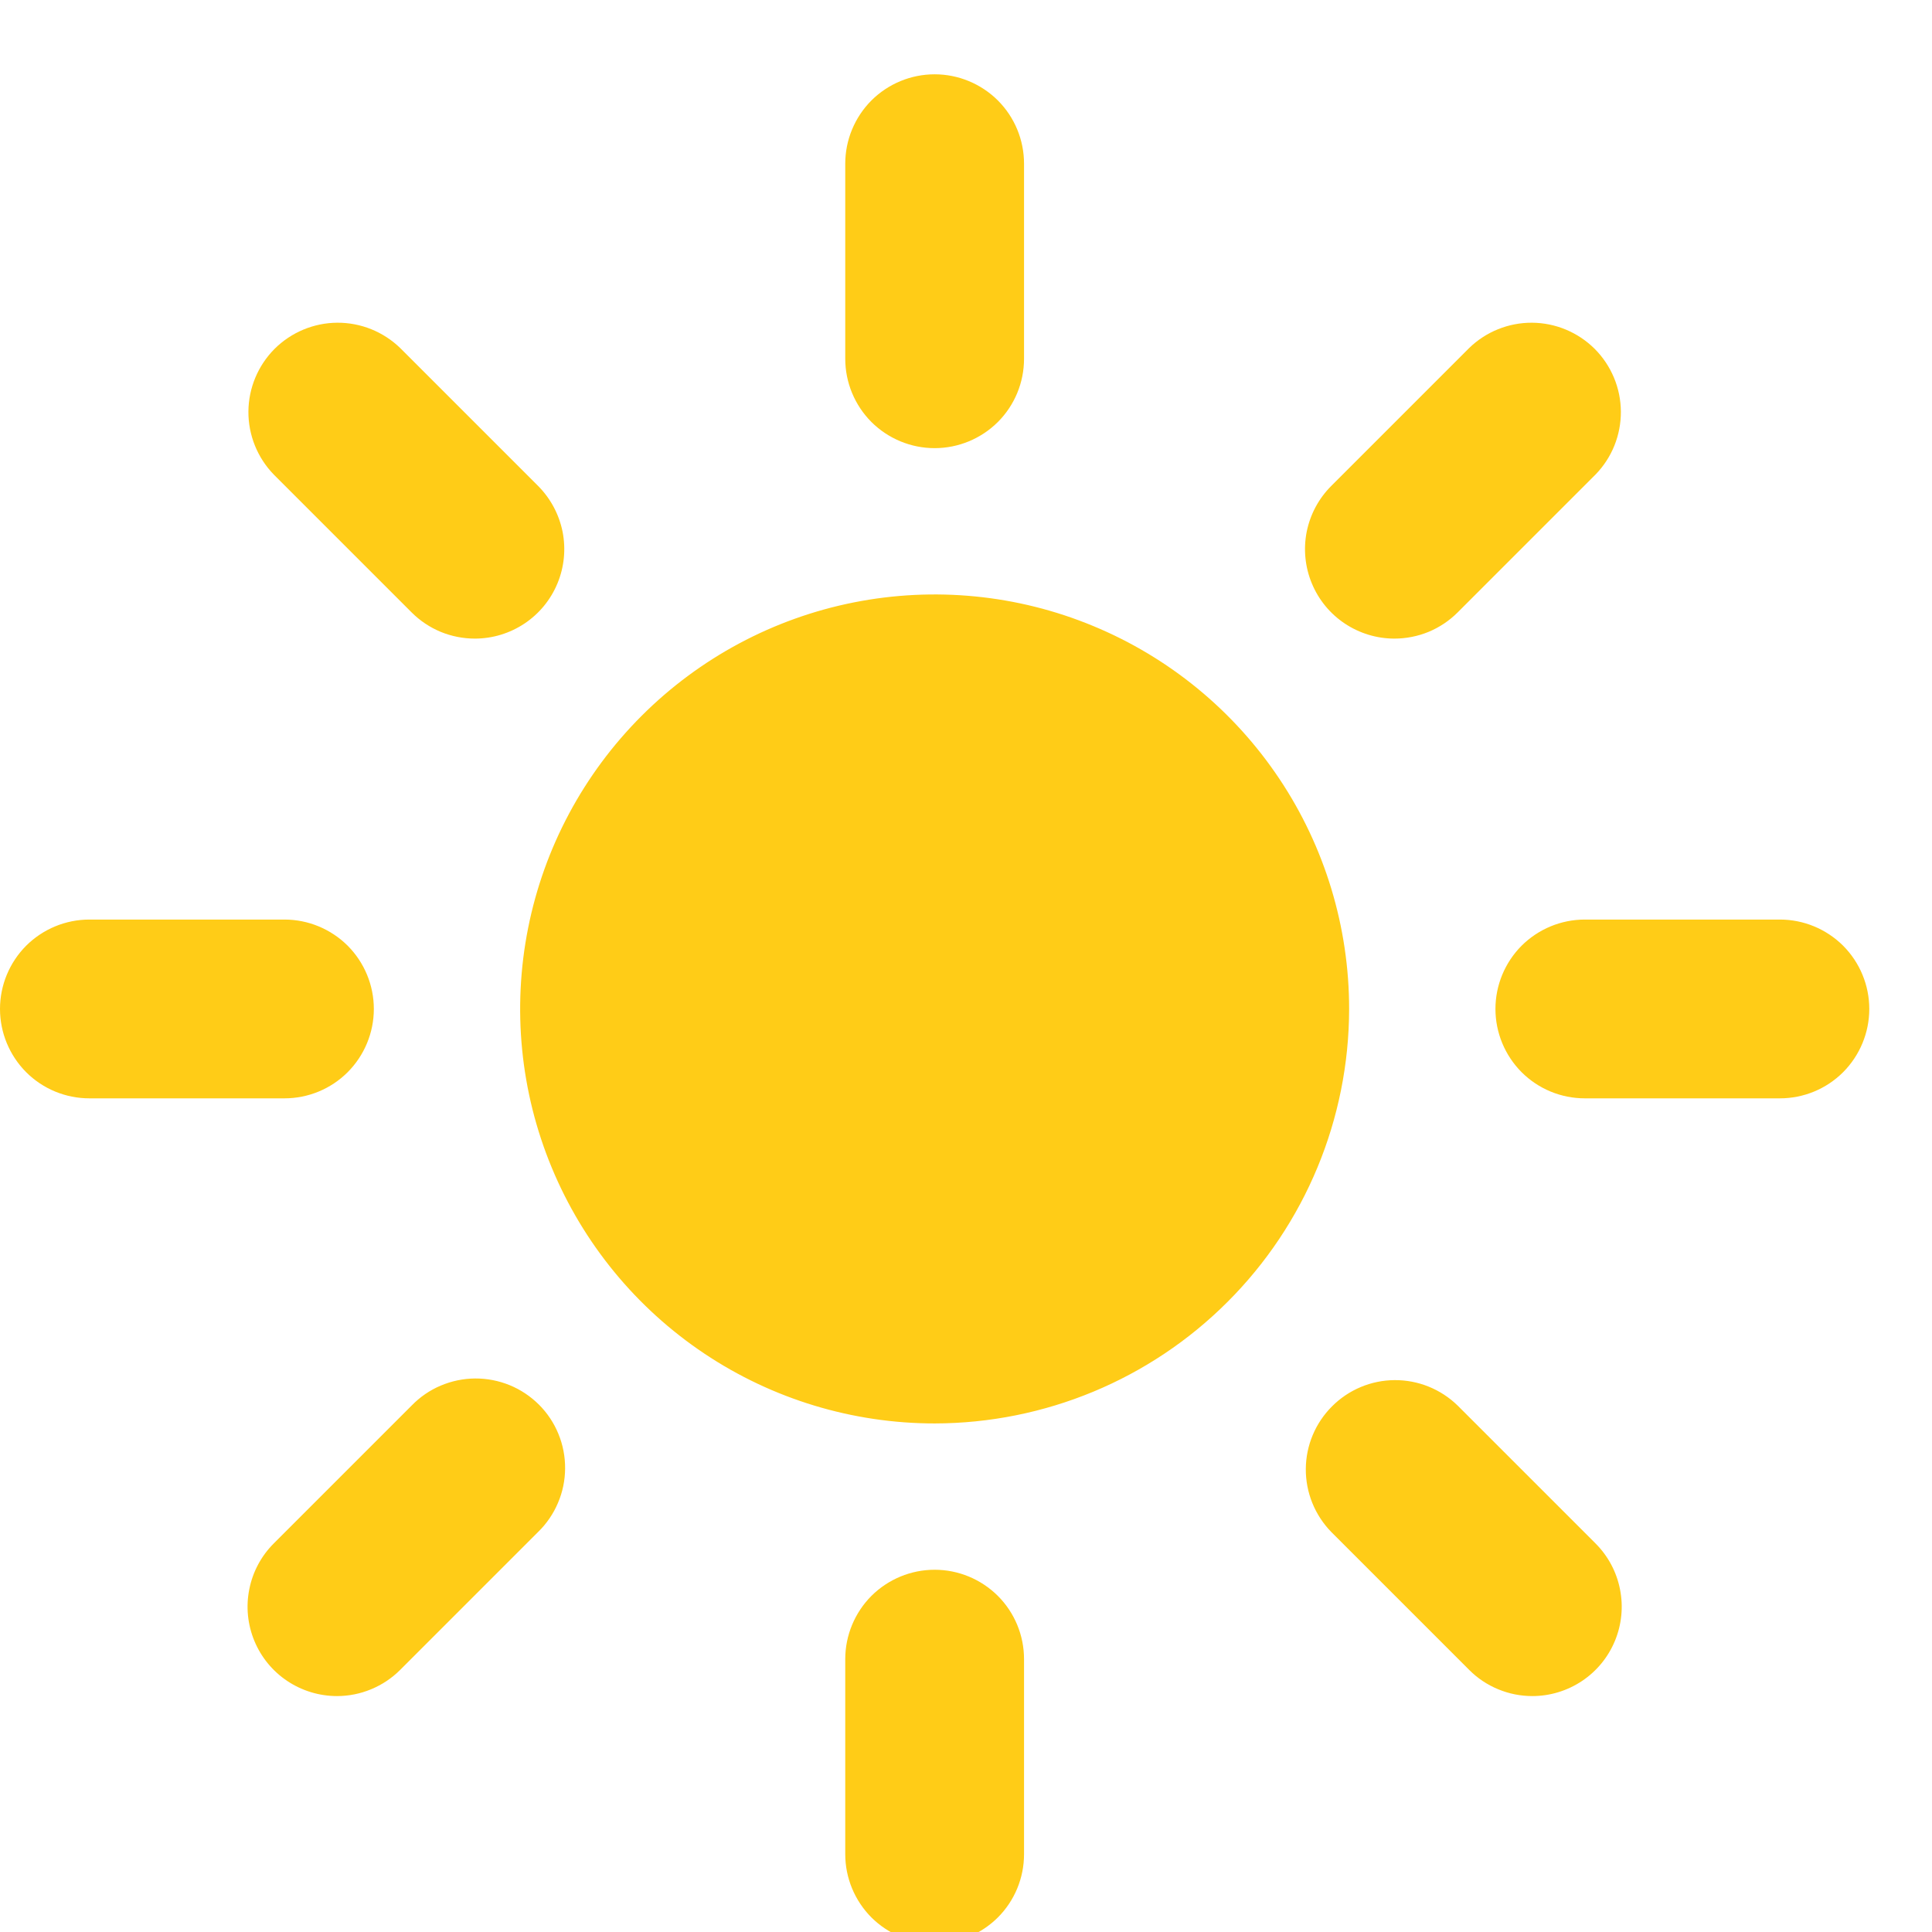 <svg width="26" height="26" viewBox="0 0 26 26" fill="none" xmlns="http://www.w3.org/2000/svg">
<g clip-path="url(#clip0_2453_61170)">
<path d="M12.578 6.031C12.259 6.031 11.953 5.904 11.727 5.679C11.502 5.453 11.375 5.147 11.375 4.828V2.203C11.375 1.884 11.502 1.578 11.727 1.352C11.953 1.127 12.259 1 12.578 1C12.897 1 13.203 1.127 13.429 1.352C13.655 1.578 13.781 1.884 13.781 2.203V4.828C13.781 5.147 13.655 5.453 13.429 5.679C13.203 5.904 12.897 6.031 12.578 6.031ZM12.578 26.156C12.259 26.156 11.953 26.029 11.727 25.804C11.502 25.578 11.375 25.272 11.375 24.953V22.328C11.375 22.009 11.502 21.703 11.727 21.477C11.953 21.252 12.259 21.125 12.578 21.125C12.897 21.125 13.203 21.252 13.429 21.477C13.655 21.703 13.781 22.009 13.781 22.328V24.953C13.781 25.272 13.655 25.578 13.429 25.804C13.203 26.029 12.897 26.156 12.578 26.156ZM18.765 8.594C18.528 8.594 18.295 8.523 18.097 8.391C17.899 8.259 17.745 8.071 17.654 7.851C17.563 7.632 17.539 7.39 17.585 7.156C17.632 6.923 17.746 6.709 17.915 6.54L19.771 4.684C19.997 4.464 20.302 4.341 20.618 4.343C20.934 4.345 21.237 4.472 21.461 4.695C21.684 4.919 21.811 5.222 21.813 5.538C21.815 5.855 21.693 6.159 21.472 6.386L19.616 8.242C19.504 8.354 19.372 8.442 19.226 8.503C19.08 8.563 18.923 8.594 18.765 8.594ZM4.535 22.825C4.297 22.825 4.064 22.754 3.866 22.622C3.668 22.49 3.514 22.302 3.423 22.082C3.332 21.862 3.308 21.62 3.355 21.387C3.401 21.153 3.516 20.939 3.684 20.771L5.54 18.915C5.652 18.8 5.784 18.709 5.931 18.647C6.077 18.585 6.235 18.552 6.394 18.551C6.554 18.55 6.712 18.581 6.859 18.641C7.006 18.701 7.14 18.791 7.253 18.903C7.366 19.016 7.455 19.15 7.515 19.297C7.576 19.445 7.606 19.603 7.605 19.762C7.604 19.921 7.572 20.079 7.509 20.225C7.447 20.372 7.356 20.505 7.242 20.616L5.386 22.472C5.274 22.584 5.141 22.673 4.995 22.733C4.849 22.794 4.693 22.825 4.535 22.825ZM23.953 14.781H21.328C21.009 14.781 20.703 14.655 20.477 14.429C20.252 14.203 20.125 13.897 20.125 13.578C20.125 13.259 20.252 12.953 20.477 12.727C20.703 12.502 21.009 12.375 21.328 12.375H23.953C24.272 12.375 24.578 12.502 24.804 12.727C25.029 12.953 25.156 13.259 25.156 13.578C25.156 13.897 25.029 14.203 24.804 14.429C24.578 14.655 24.272 14.781 23.953 14.781ZM3.828 14.781H1.203C0.884 14.781 0.578 14.655 0.352 14.429C0.127 14.203 0 13.897 0 13.578C0 13.259 0.127 12.953 0.352 12.727C0.578 12.502 0.884 12.375 1.203 12.375H3.828C4.147 12.375 4.453 12.502 4.679 12.727C4.904 12.953 5.031 13.259 5.031 13.578C5.031 13.897 4.904 14.203 4.679 14.429C4.453 14.655 4.147 14.781 3.828 14.781ZM20.622 22.825C20.463 22.825 20.307 22.794 20.161 22.733C20.015 22.673 19.882 22.584 19.771 22.472L17.915 20.616C17.694 20.389 17.571 20.085 17.573 19.768C17.575 19.452 17.702 19.149 17.926 18.926C18.149 18.702 18.452 18.575 18.768 18.573C19.085 18.571 19.389 18.694 19.616 18.915L21.472 20.771C21.64 20.939 21.755 21.153 21.801 21.387C21.848 21.62 21.824 21.862 21.733 22.082C21.642 22.302 21.488 22.49 21.29 22.622C21.092 22.754 20.86 22.825 20.622 22.825ZM6.391 8.594C6.233 8.594 6.076 8.563 5.93 8.503C5.784 8.442 5.652 8.354 5.54 8.242L3.684 6.386C3.464 6.159 3.341 5.855 3.343 5.538C3.345 5.222 3.472 4.919 3.695 4.695C3.919 4.472 4.222 4.345 4.538 4.343C4.855 4.341 5.159 4.464 5.386 4.684L7.242 6.54C7.41 6.709 7.524 6.923 7.571 7.156C7.617 7.39 7.593 7.632 7.502 7.851C7.411 8.071 7.257 8.259 7.059 8.391C6.861 8.523 6.629 8.594 6.391 8.594ZM12.578 19.156C11.475 19.156 10.396 18.829 9.479 18.216C8.562 17.603 7.847 16.732 7.425 15.713C7.002 14.694 6.892 13.572 7.107 12.49C7.322 11.408 7.854 10.414 8.634 9.634C9.414 8.854 10.408 8.322 11.49 8.107C12.572 7.892 13.694 8.002 14.713 8.425C15.732 8.847 16.603 9.562 17.216 10.479C17.829 11.396 18.156 12.475 18.156 13.578C18.154 15.057 17.566 16.475 16.52 17.52C15.475 18.566 14.057 19.154 12.578 19.156Z" fill="#FFCC17"/>
</g>
<defs>
<clipPath id="clip0_2453_61170">
<rect width="26" height="26" fill="white"/>
</clipPath>
</defs>
</svg>
